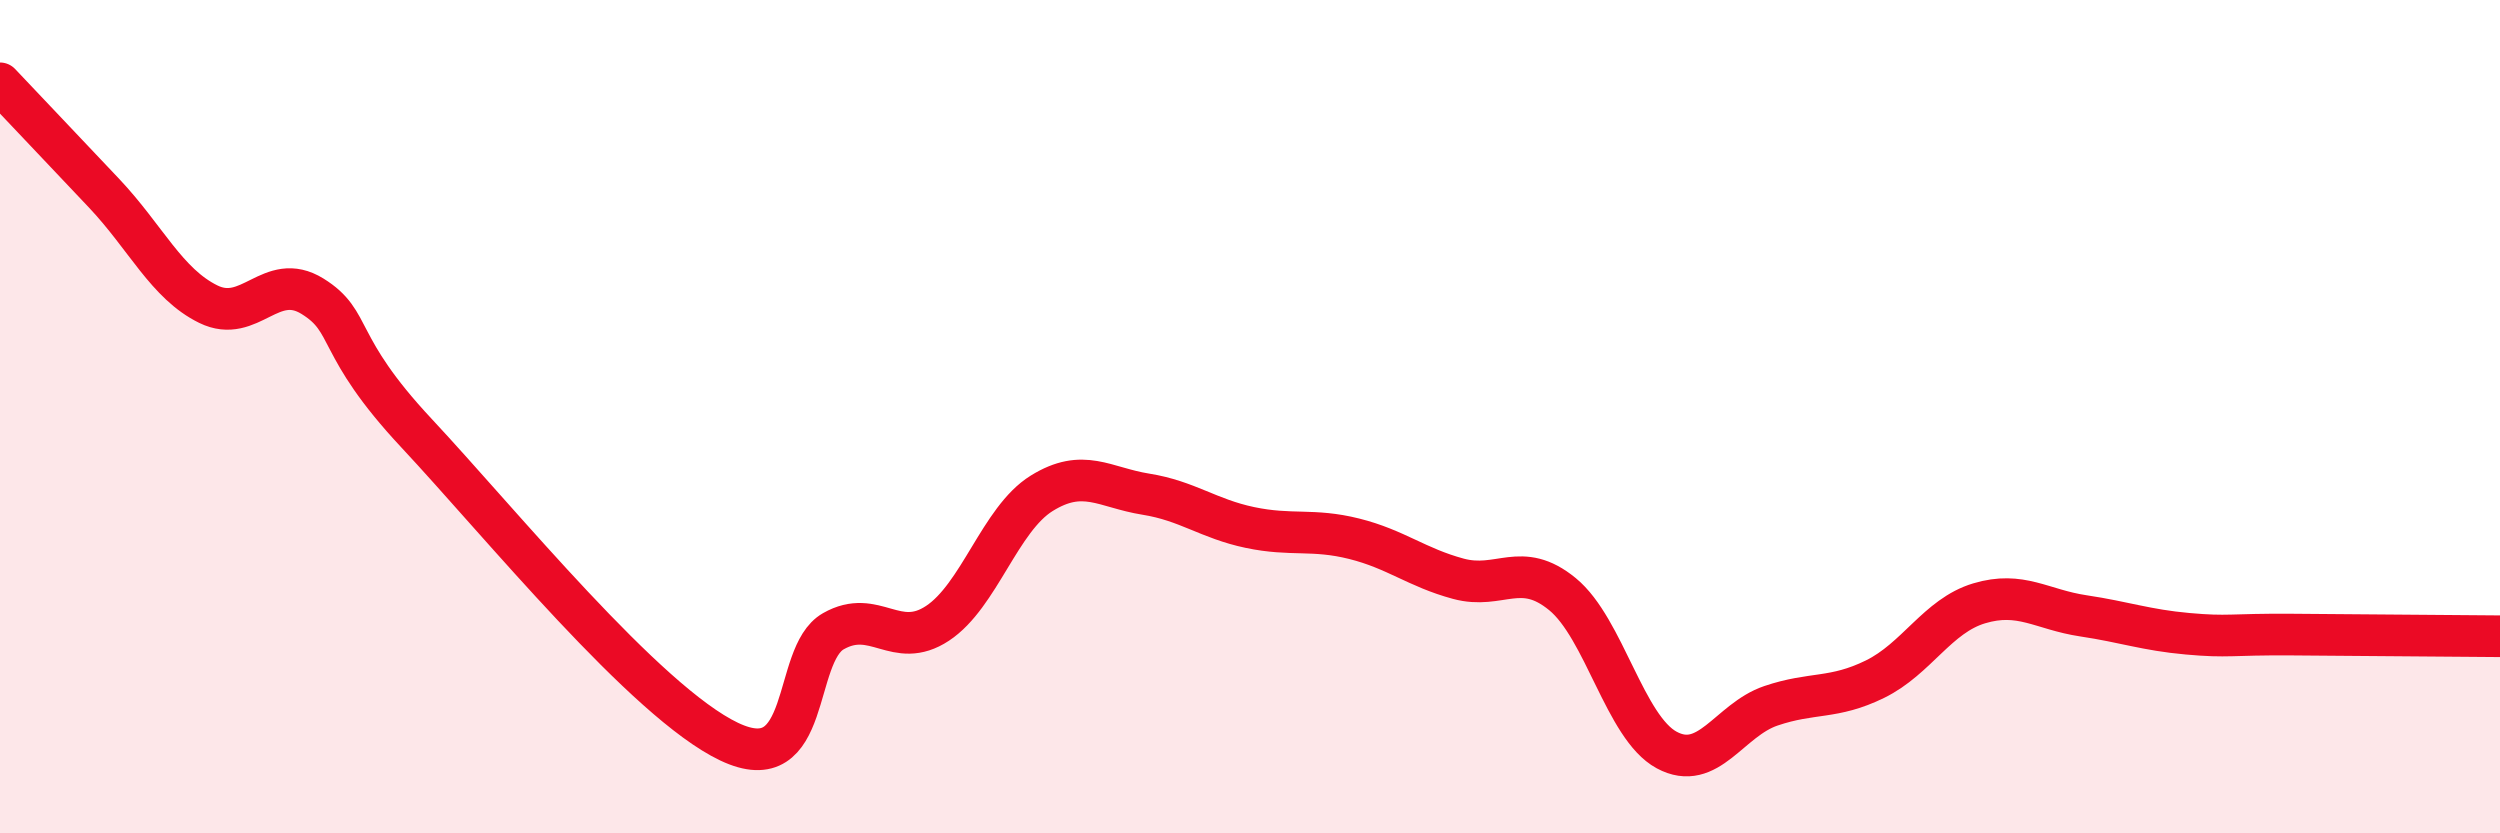 
    <svg width="60" height="20" viewBox="0 0 60 20" xmlns="http://www.w3.org/2000/svg">
      <path
        d="M 0,2 C 0.5,2.53 1.5,3.58 2.5,4.64 C 3.5,5.7 4,6.81 5,7.3 C 6,7.79 6.5,6.49 7.5,7.11 C 8.5,7.73 8,8.26 10,10.4 C 12,12.54 15.5,16.85 17.5,17.8 C 19.5,18.75 19,15.72 20,15.15 C 21,14.58 21.5,15.62 22.5,14.96 C 23.5,14.3 24,12.46 25,11.84 C 26,11.22 26.5,11.7 27.5,11.86 C 28.5,12.02 29,12.45 30,12.66 C 31,12.87 31.5,12.68 32.5,12.93 C 33.5,13.18 34,13.62 35,13.89 C 36,14.16 36.5,13.44 37.5,14.26 C 38.5,15.08 39,17.46 40,18 C 41,18.54 41.5,17.28 42.5,16.94 C 43.5,16.6 44,16.79 45,16.3 C 46,15.81 46.5,14.78 47.5,14.48 C 48.5,14.18 49,14.63 50,14.78 C 51,14.93 51.5,15.12 52.5,15.21 C 53.5,15.3 53.5,15.22 55,15.23 C 56.5,15.24 59,15.26 60,15.27L60 20L0 20Z"
        fill="#EB0A25"
        opacity="0.1"
        stroke-linecap="round"
        stroke-linejoin="round"
      />
      <path
        d="M 0,2 C 0.5,2.53 1.5,3.58 2.5,4.64 C 3.5,5.7 4,6.81 5,7.3 C 6,7.79 6.5,6.49 7.5,7.11 C 8.5,7.73 8,8.26 10,10.4 C 12,12.54 15.5,16.85 17.5,17.8 C 19.5,18.75 19,15.72 20,15.15 C 21,14.58 21.5,15.62 22.5,14.96 C 23.5,14.3 24,12.46 25,11.84 C 26,11.22 26.5,11.7 27.5,11.86 C 28.5,12.02 29,12.45 30,12.66 C 31,12.87 31.5,12.68 32.5,12.93 C 33.5,13.18 34,13.62 35,13.89 C 36,14.16 36.5,13.44 37.5,14.26 C 38.5,15.08 39,17.46 40,18 C 41,18.54 41.5,17.28 42.5,16.94 C 43.5,16.6 44,16.79 45,16.3 C 46,15.81 46.5,14.78 47.5,14.48 C 48.5,14.18 49,14.63 50,14.78 C 51,14.93 51.5,15.12 52.5,15.21 C 53.5,15.3 53.5,15.22 55,15.23 C 56.5,15.24 59,15.26 60,15.27"
        stroke="#EB0A25"
        stroke-width="1"
        fill="none"
        stroke-linecap="round"
        stroke-linejoin="round"
      />
    </svg>
  